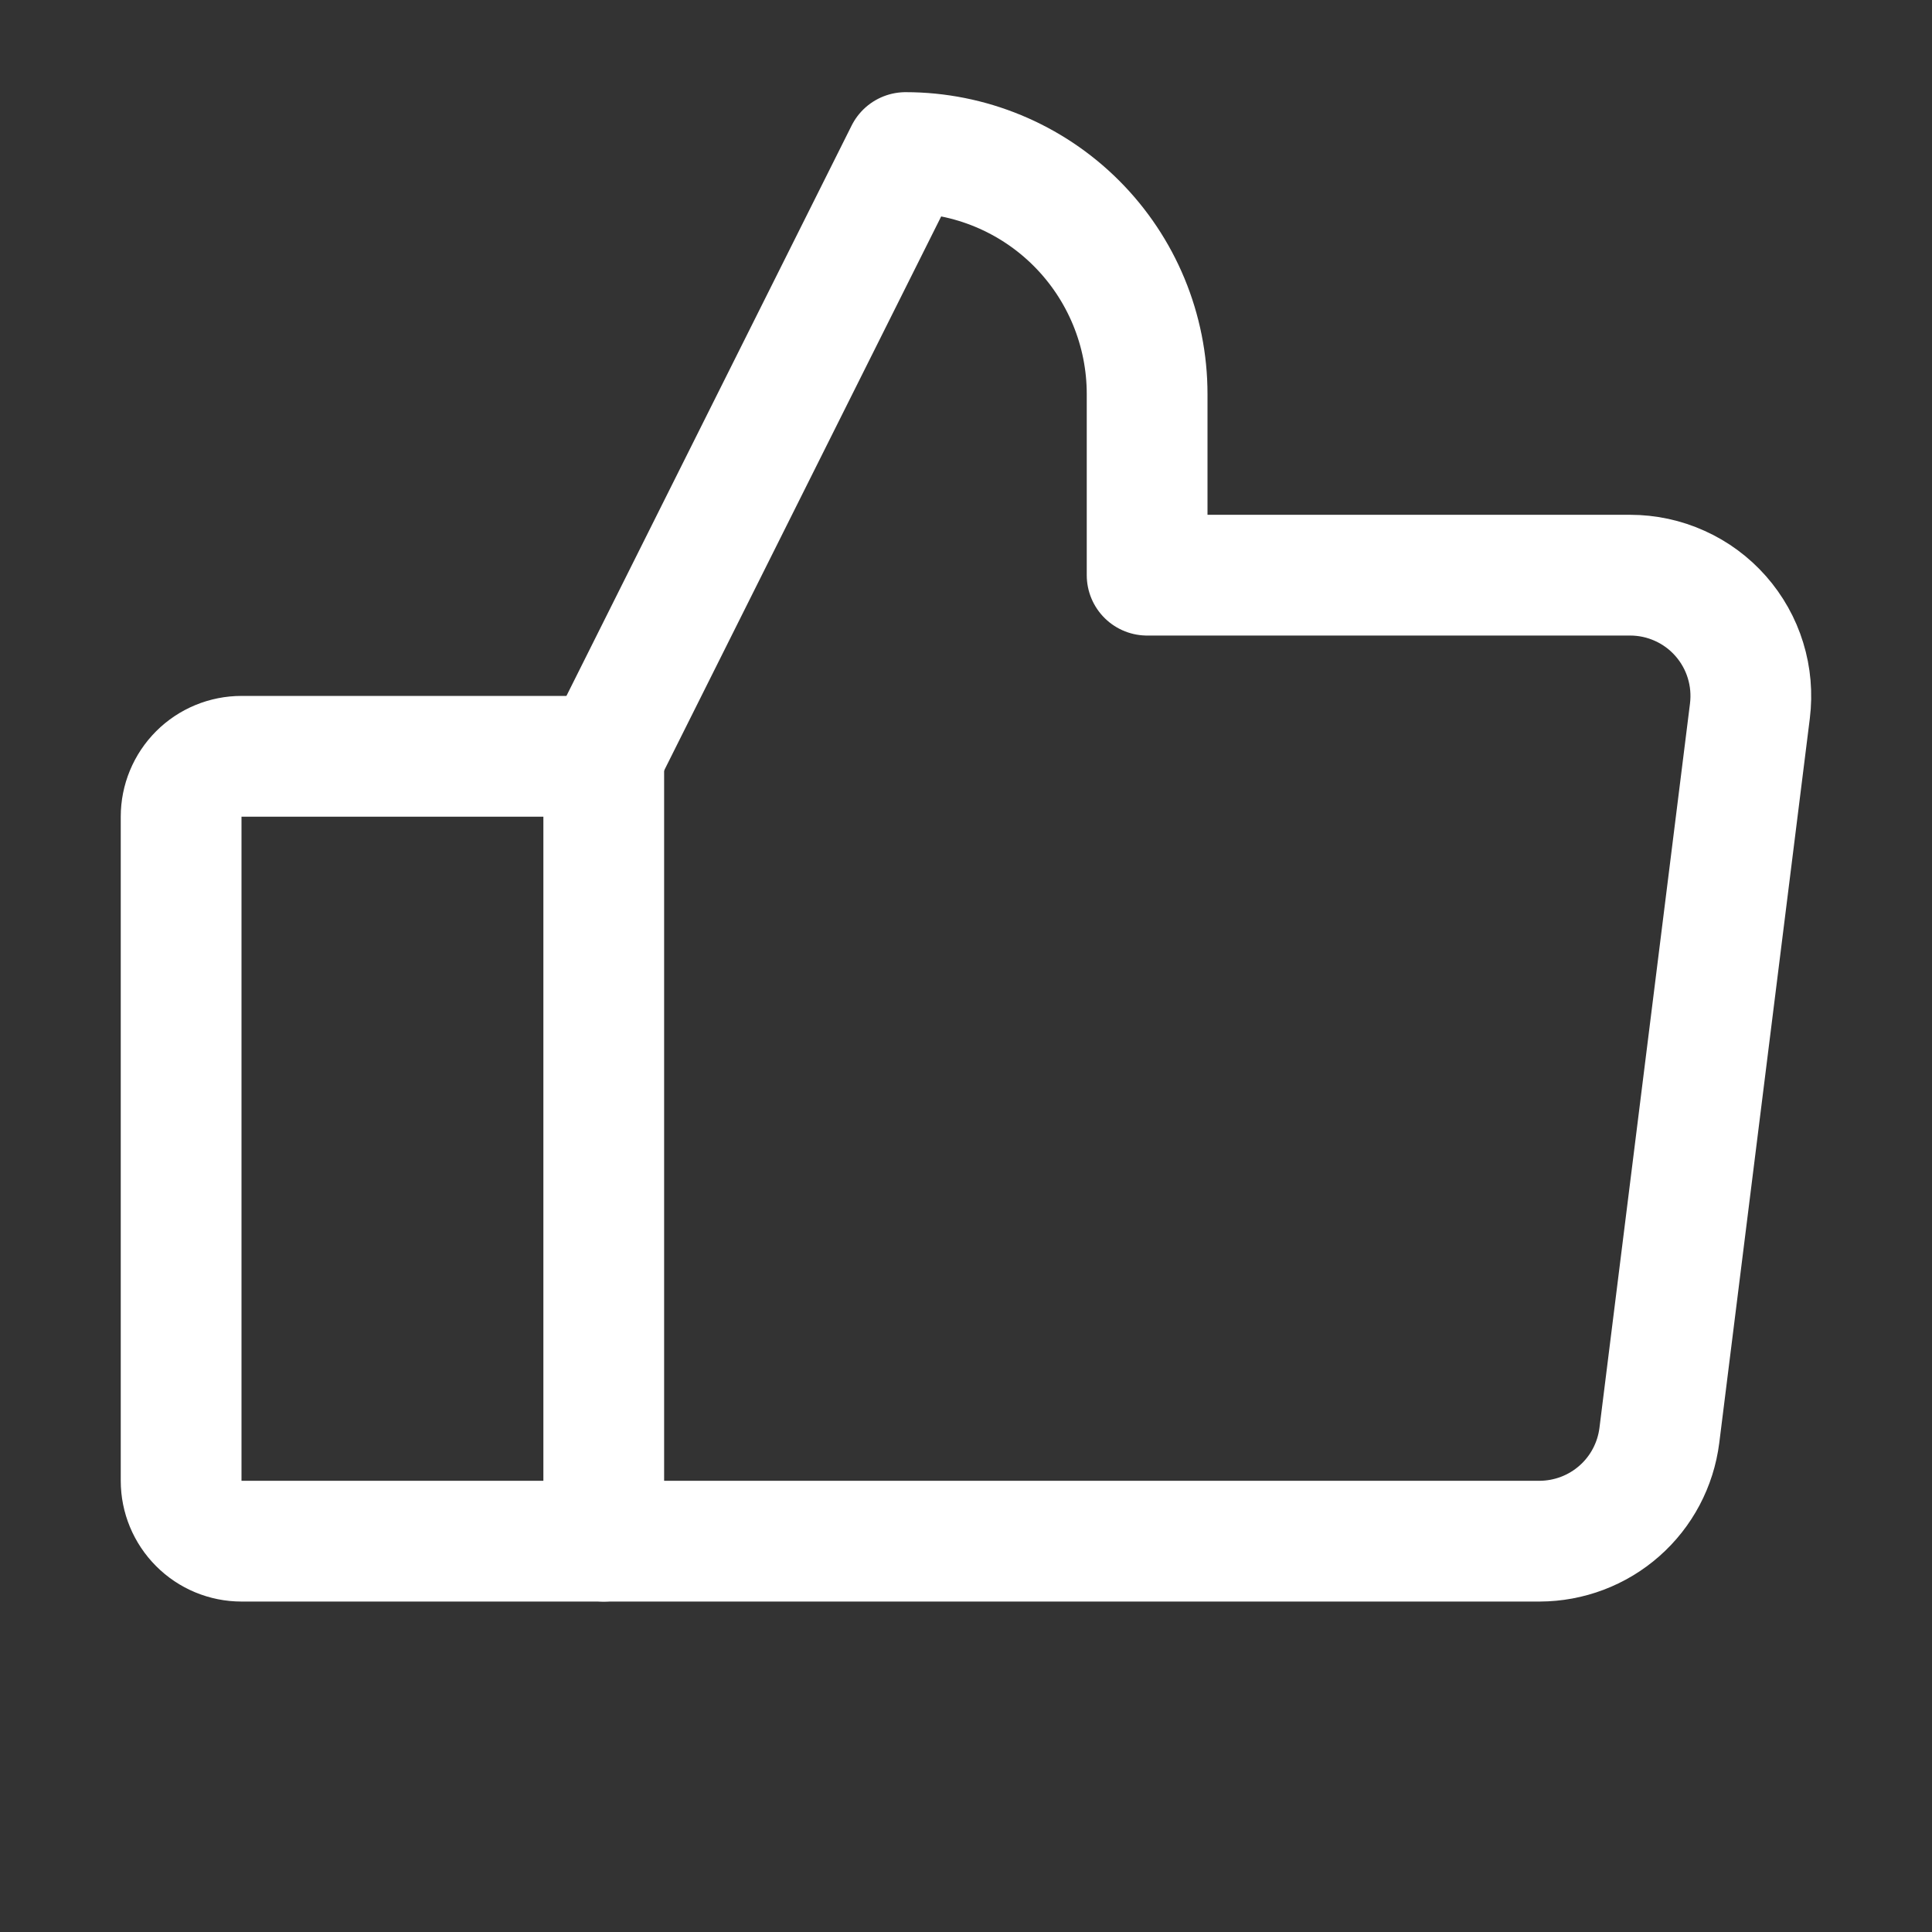 <svg width="24" height="24" viewBox="0 0 24 24" fill="none" xmlns="http://www.w3.org/2000/svg">
<rect x="0" y="0" width="24" height="24" fill="#333333" stroke="none"/>
<g clip-path="url(#clip0_2268_10369)">
<path d="M3 9.395H7.5V19.145H3C2.801 19.145 2.61 19.066 2.47 18.925C2.329 18.784 2.25 18.593 2.25 18.395V10.145C2.25 9.946 2.329 9.755 2.47 9.614C2.61 9.474 2.801 9.395 3 9.395Z" stroke="white" stroke-width="1.5" stroke-linecap="round" stroke-linejoin="round"/>
<path d="M7.5 9.395L11.25 1.895C12.046 1.895 12.809 2.211 13.371 2.773C13.934 3.336 14.25 4.099 14.25 4.895V7.145H20.25C20.463 7.145 20.673 7.19 20.867 7.278C21.061 7.365 21.234 7.493 21.375 7.653C21.515 7.812 21.621 8 21.683 8.203C21.746 8.407 21.764 8.621 21.738 8.832L20.613 17.832C20.567 18.194 20.391 18.528 20.117 18.769C19.843 19.011 19.49 19.144 19.125 19.145H7.5" stroke="white" stroke-width="1.5" stroke-linecap="round" stroke-linejoin="round"/>
</g>
<defs>
<clipPath id="clip0_2268_10369">
<rect width="24" height="24" fill="white"/>
</clipPath>
</defs>
</svg>

